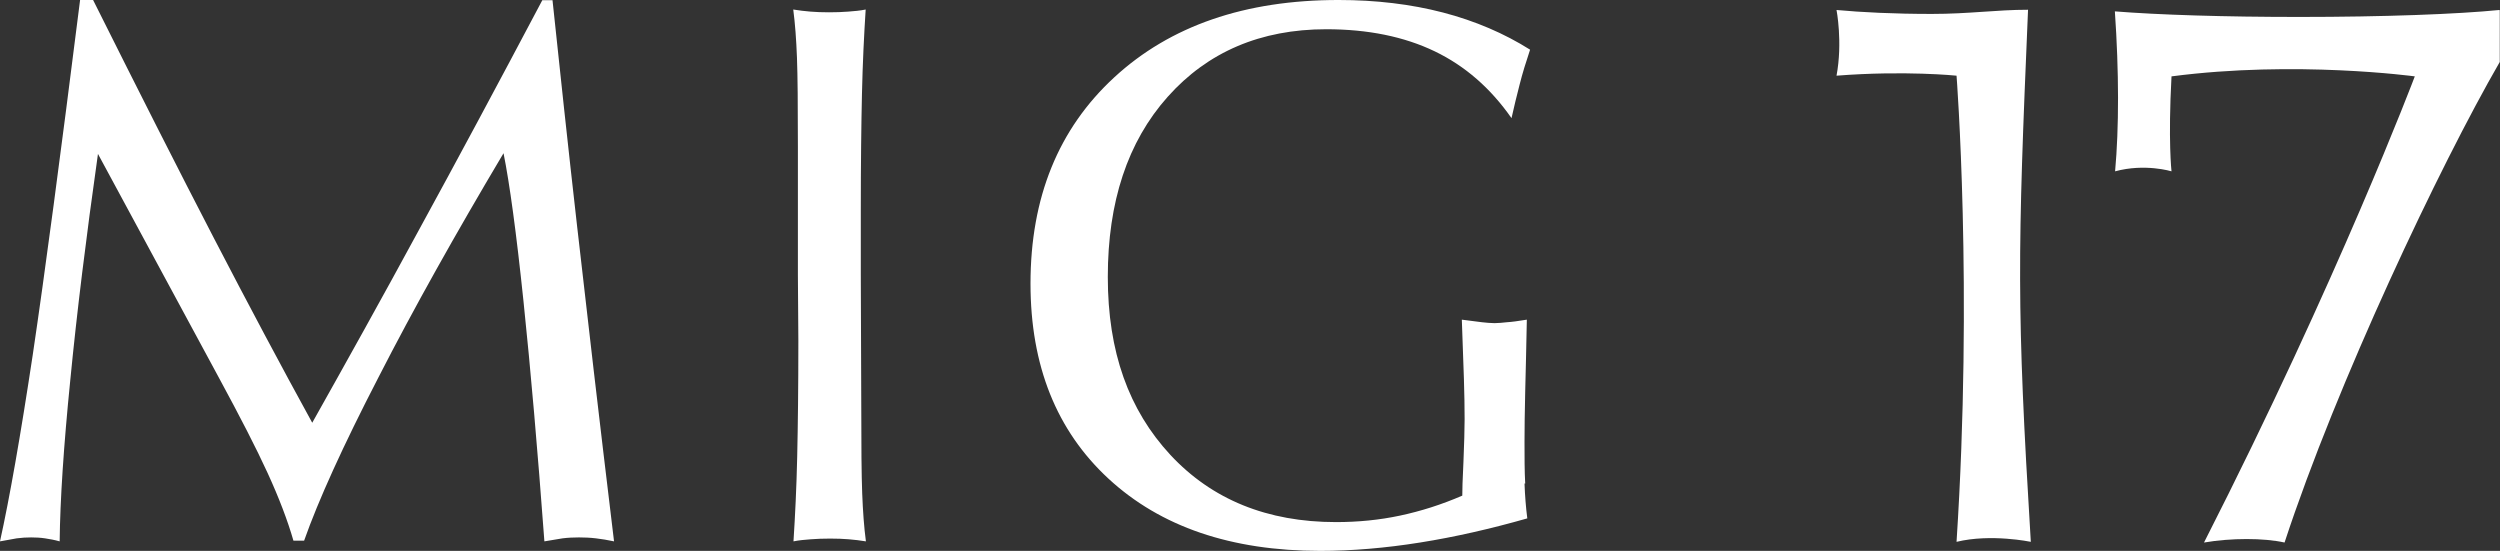 <?xml version="1.0" encoding="UTF-8"?>
<svg id="Ebene_2" data-name="Ebene 2" xmlns="http://www.w3.org/2000/svg" viewBox="0 0 107.69 23.73">
  <rect x="0" y="0" width="107.69" height="23.73" fill="#333333" stroke="none"/>
  <defs>
    <style>
      .cls-1 {
        fill: #fff;
      }
    </style>
  </defs>
  <g id="Ebene_1-2" data-name="Ebene 1">
    <g>
      <g id="Logo">
        <path id="MIG" class="cls-1" d="m65.67,20.83c.02.53.06,1.04.12,1.5-1.58.45-3.11.8-4.62,1.04-1.5.24-2.94.36-4.3.36-3.84,0-6.88-1.04-9.12-3.11-2.24-2.07-3.36-4.87-3.36-8.4,0-3.71,1.2-6.67,3.61-8.89,2.41-2.22,5.63-3.33,9.66-3.33,1.61,0,3.12.18,4.5.54,1.38.36,2.64.9,3.75,1.6-.17.51-.33,1.02-.45,1.5-.13.49-.24.97-.35,1.45-.9-1.29-2-2.25-3.31-2.88-1.31-.63-2.87-.95-4.67-.95-2.83,0-5.11.98-6.83,2.91-1.73,1.94-2.58,4.53-2.58,7.76s.9,5.73,2.7,7.67c1.79,1.92,4.17,2.89,7.13,2.89.95,0,1.87-.09,2.76-.28s1.78-.47,2.68-.86c0-.2.01-.7.05-1.46.03-.77.05-1.38.05-1.83,0-.52-.01-1.09-.03-1.73-.02-.63-.05-1.48-.09-2.56.38.05.67.09.86.11.19.02.38.04.55.04s.34-.02.54-.04c.19-.01.48-.05.85-.11-.02,1.19-.05,2.22-.07,3.1s-.03,1.6-.03,2.17c0,.65,0,1.25.03,1.79ZM24.87,9.84c-.41-3.61-.76-6.89-1.07-9.83h-.44c-1.92,3.63-3.68,6.91-5.3,9.87-1.61,2.97-3.15,5.73-4.61,8.33-1.33-2.42-2.74-5.07-4.23-7.94C7.73,7.4,6,3.98,4.01,0h-.56c-.84,6.68-1.52,11.79-2.04,15.29-.53,3.51-1,6.18-1.41,8.03.26-.05.5-.09.72-.13.22-.03.42-.04.62-.04s.4.01.6.04c.2.03.42.07.63.13.02-1.77.17-4.09.46-6.97.28-2.88.68-6.12,1.19-9.72l5.22,9.66c.9,1.66,1.6,3.02,2.09,4.09.49,1.07.86,2.04,1.11,2.91h.46c.61-1.73,1.67-4.07,3.2-7.03,1.52-2.97,3.32-6.18,5.39-9.66.26,1.29.55,3.41.86,6.38.31,2.97.61,6.42.9,10.34.28-.05.53-.09.78-.13.24-.03.48-.04.71-.04s.48.01.73.04.5.07.78.13c-.65-5.37-1.17-9.87-1.58-13.48Zm9.52,4.84c0,2-.02,3.66-.05,5-.03,1.34-.09,2.55-.16,3.64.24-.05.49-.07.75-.09.26-.02.53-.03.83-.03s.55.01.8.03.49.05.74.09c-.08-.6-.13-1.29-.16-2.07-.03-.78-.04-2.05-.04-3.82l-.02-5.6v-2.78c0-2,.02-3.66.05-5,.03-1.34.09-2.55.16-3.64-.24.05-.49.07-.75.09s-.53.03-.83.03-.55-.01-.8-.03-.49-.05-.74-.09c.08.6.13,1.29.16,2.07s.04,2.05.04,3.82v5.53l.02,2.85Z"/>
      </g>
      <path class="cls-1" d="m87.48,23.35c-.62-10.15-.57-12.35-.12-22.93-1.36,0-2.54.18-4.15.18s-3.03-.07-4.1-.17c0,0,.27,1.39,0,2.83,2.95-.23,5.17,0,5.17,0,0,0,.71,9.16,0,20.08,1.48-.36,3.2,0,3.2,0Z"/>
      <path class="cls-1" d="m107.67.43c-1.81.18-5,.3-8.63.3-3.21,0-6.07-.09-7.94-.24.18,2.6.18,5.02.01,6.89,1.29-.35,2.43,0,2.43,0,0,0-.15-1.31,0-4.09,5.35-.7,10.48,0,10.48,0,0,0-3.27,8.67-9.08,20.08,1.17-.2,2.57-.2,3.47,0,2.25-6.86,6.68-16.22,9.27-20.7V.44h-.02Z"/>
    </g>
  </g>
</svg>